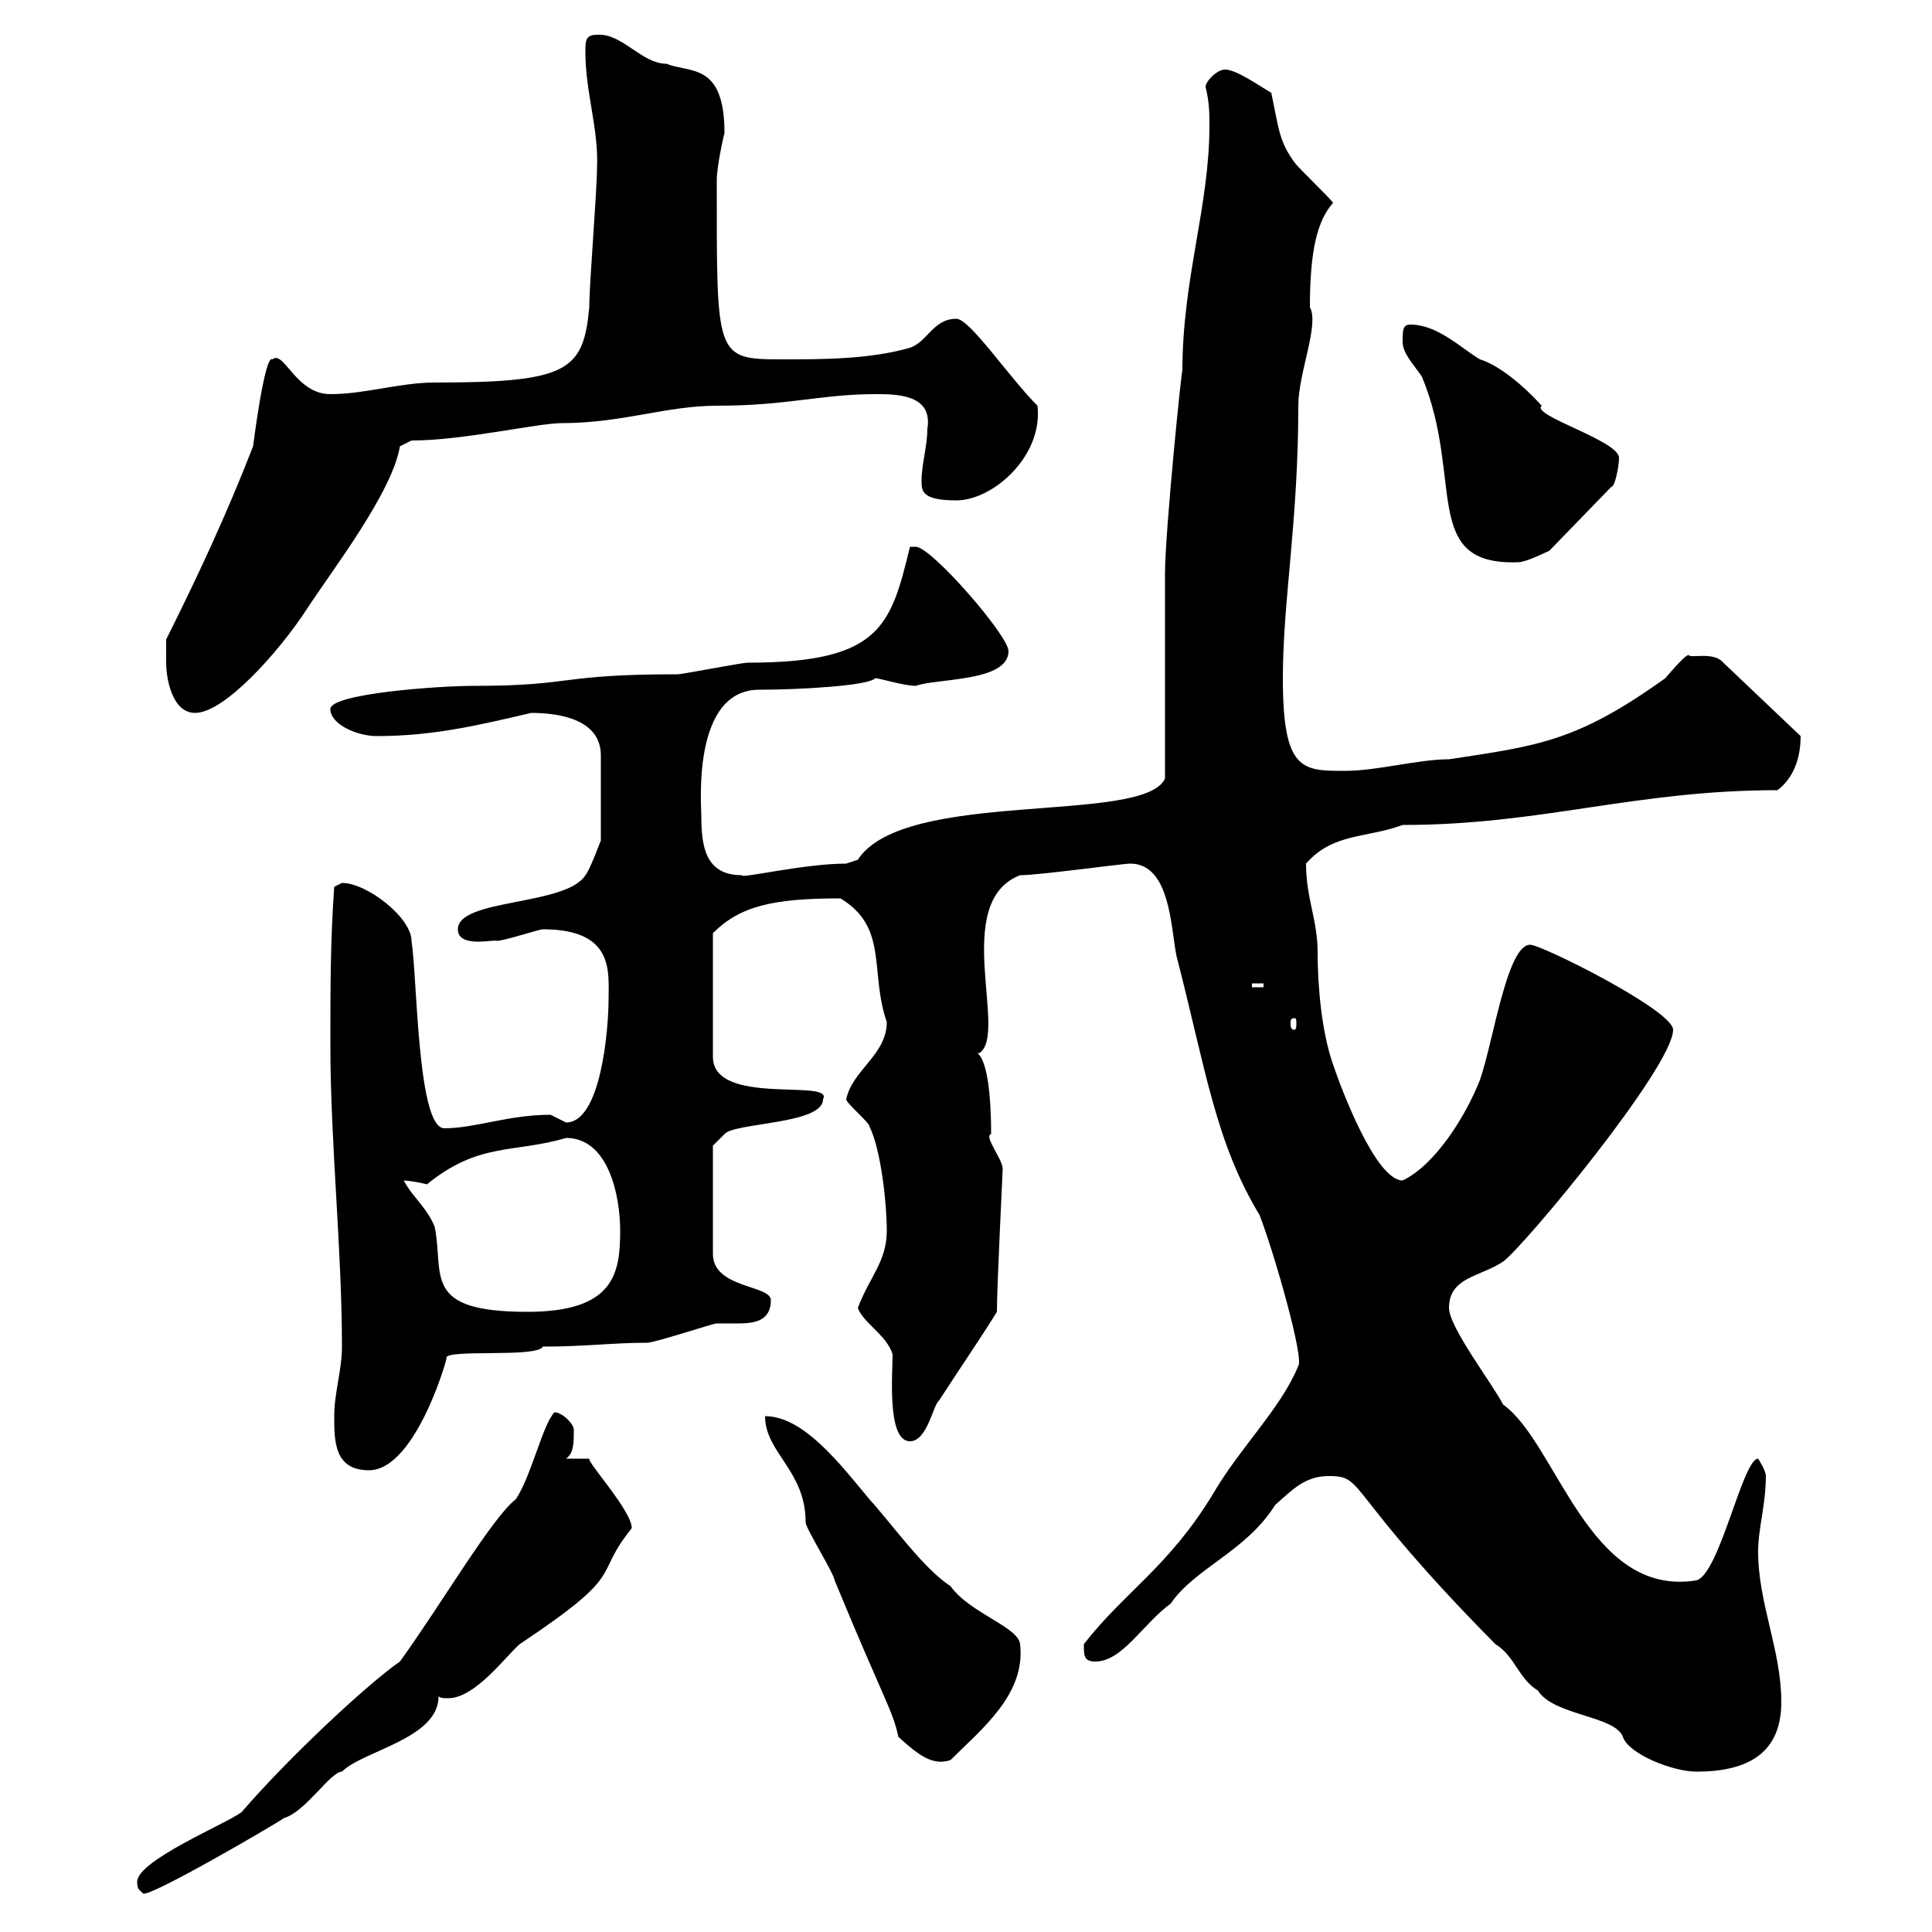 <svg xmlns="http://www.w3.org/2000/svg" xmlns:xlink="http://www.w3.org/1999/xlink" width="300" height="300"><path d="M21.30 292.20C21.30 293.40 21.60 293.40 22.20 294C22.80 294.90 42.90 283.20 44.10 282.30C47.40 281.40 51.30 275.10 53.10 275.10C56.40 271.80 68.10 270 68.10 263.40C68.40 263.70 69 263.70 69.60 263.70C73.80 263.70 78.60 257.10 80.70 255.30C97.80 243.90 91.80 245.10 98.10 237.30C98.10 234.60 91.20 227.10 91.50 226.50L87.90 226.50C89.10 225.60 89.10 224.10 89.10 222C89.10 221.10 87.30 219.30 86.10 219.30C84.30 221.10 82.50 229.20 80.10 232.80C76.50 235.50 68.40 249.30 62.10 258C57.30 261.30 45 272.70 37.50 281.40C35.10 283.20 21.30 288.90 21.30 292.20ZM206.40 229.20C212.10 229.20 208.50 231.30 232.20 255.30C235.20 257.10 235.80 260.70 238.80 262.50C241.20 266.40 250.80 266.40 252 269.70C252.90 272.40 259.80 275.10 263.40 275.10C271.20 275.10 276.60 272.40 276.60 264.30C276.60 256.20 273 249 273 240.90C273 237.30 274.20 233.70 274.20 229.20C274.20 228.30 273 226.50 273 226.50C270.60 226.50 267 244.50 263.40 245.40C246.60 248.10 241.80 224.10 233.40 218.10C231.90 215.10 225 206.10 225 203.10C225 198.30 229.80 198.30 233.40 195.90C236.70 193.50 259.80 165.60 259.80 159.90C259.80 156.90 239.40 146.70 237.60 146.70C234 146.70 231.90 161.70 229.80 167.70C227.70 173.10 222.90 180.90 217.80 183.30C213.60 183.30 208.20 168.90 207 165.30C205.20 160.20 204.60 153 204.60 147.90C204.60 142.80 202.80 139.50 202.80 134.10C207 129.30 212.10 130.20 217.80 128.10C239.40 128.10 253.80 122.70 276 122.70C278.40 120.90 279.60 117.90 279.60 114.30L267.60 102.90C266.10 101.10 262.50 102.30 262.20 101.70C261.60 101.70 258.60 105.30 258.60 105.30C244.80 115.20 238.80 115.80 225 117.90C220.20 117.90 213.90 119.70 208.80 119.70C202.20 119.70 199.20 119.70 199.20 105.30C199.20 93.30 201.60 81 201.60 63C201.60 57.90 204.90 50.40 203.40 47.70C203.40 38.70 204.60 34.20 207 31.50C206.40 30.60 201.60 26.10 201 25.20C198.60 21.90 198.60 20.10 197.40 14.40C195.30 13.20 192 10.80 190.20 10.80C189 10.80 187.20 12.60 187.20 13.50C187.80 15.90 187.80 17.70 187.80 19.50C187.80 32.10 183.60 43.20 183.60 57.60C183.60 56.10 180.90 82.50 180.90 89.10C180.90 93.90 180.90 116.10 180.90 120.90C177.60 128.10 140.40 122.40 133.20 133.50C133.20 133.50 131.40 134.10 131.40 134.10C124.80 134.10 114.90 136.50 115.20 135.90C109.50 135.90 108.90 131.40 108.90 126.60C108.90 125.10 107.40 107.10 117.90 107.10C123.90 107.10 135 106.50 135.90 105.30C136.50 105.30 140.40 106.50 142.20 106.50C145.50 105.30 156.60 105.90 156.60 101.10C156.60 98.70 144.60 84.90 142.20 84.90C142.20 84.90 141.30 84.90 141.30 84.90C138.30 97.20 136.80 102.90 116.10 102.90C115.20 102.90 105.90 104.70 105.30 104.70C86.40 104.70 89.40 106.50 73.50 106.50C68.10 106.50 51.30 107.70 51.30 110.10C51.30 112.50 55.50 114.30 58.50 114.30C67.50 114.30 74.70 112.50 82.50 110.70C87.30 110.70 93.30 111.90 93.30 117.30L93.30 130.50C93.30 130.50 91.50 135.30 90.90 135.90C87.90 140.70 71.10 139.50 71.10 144.30C71.10 147.30 76.80 145.80 77.10 146.10C78.30 146.10 83.70 144.30 84.30 144.30C95.40 144.30 94.50 150.90 94.50 155.10C94.50 159.90 93.30 174.30 87.90 174.30C87.90 174.30 85.50 173.10 85.50 173.10C78.90 173.10 73.80 175.20 69 175.20C64.80 175.20 64.80 151.80 63.90 146.10C63.90 142.50 57 137.10 53.10 137.10C53.10 137.10 51.90 137.70 51.90 137.70C51.30 146.10 51.30 153.30 51.30 162.30C51.30 177.30 53.10 194.10 53.10 209.10C53.10 212.70 51.90 216.30 51.90 219.90C51.90 223.80 51.90 228.30 57.30 228.30C64.80 228.30 69.90 209.40 69.30 210.90C69 209.40 83.40 210.90 84.30 209.10C90.90 209.10 95.10 208.50 100.50 208.50C101.70 208.50 110.70 205.50 111.30 205.50C112.20 205.50 113.40 205.50 114.60 205.50C117 205.50 119.70 205.20 119.70 201.90C119.70 199.50 110.70 200.10 110.70 194.70L110.70 177.90L112.50 176.10C114 174.30 127.80 174.60 127.80 170.70C129.60 167.40 110.70 171.90 110.70 164.10L110.70 144.90C114.90 140.70 120 139.50 130.50 139.50C138 144 135 150.90 137.70 158.70C137.70 163.80 132.30 166.20 131.40 170.70C131.40 171.30 135 174.30 135 174.90C136.80 178.50 137.70 186.90 137.70 191.10C137.70 195.90 135 198.30 133.20 203.10C134.10 205.50 137.70 207.30 138.60 210.30C138.60 213.30 137.70 223.80 141.30 223.80C144 223.80 144.90 218.10 145.80 217.50C148.50 213.30 152.40 207.60 154.80 203.70C154.80 199.80 155.70 181.80 155.70 181.50C155.70 180 152.70 176.40 153.90 176.10C153.90 162 150.90 163.80 152.10 163.50C156.60 160.50 147.60 140.10 158.40 135.90C161.40 135.90 174.30 134.10 175.50 134.10C181.80 134.10 181.80 144.30 182.70 148.50C187.20 165.90 188.70 177.30 195.60 188.70C198 195 202.50 210.90 201.60 212.10C198.90 218.70 192.60 224.70 188.40 231.90C181.50 243.30 174.60 247.20 168.30 255.30C168.30 257.10 168.30 258 170.10 258C174.30 258 177.60 252 181.80 249C185.40 243.60 193.50 240.90 198 233.70C201 231 202.80 229.20 206.40 229.20ZM118.80 219.90C118.80 225.60 125.10 228.30 125.10 236.40C125.10 237.30 129.60 244.50 129.60 245.40C137.40 264.30 138.60 265.50 139.50 269.70C142.80 272.70 144.90 274.20 147.60 273.30C152.40 268.50 159.30 263.10 158.40 255.30C158.10 252.60 150.60 250.50 147.60 246.30C143.40 243.60 138.30 236.40 135 232.80C130.50 227.40 124.80 219.90 118.80 219.90ZM62.70 183.30C62.40 183.30 63.90 183.30 66.30 183.90C74.40 177.30 79.80 179.10 87.90 176.70C94.50 176.70 96.30 185.70 96.30 191.10C96.30 197.70 95.40 203.70 81.90 203.70C65.40 203.70 69 198 67.50 190.50C66.30 187.50 63.90 185.70 62.70 183.30ZM201 158.10C201.30 158.10 201.30 158.40 201.30 159C201.30 159.30 201.30 159.90 201 159.90C200.40 159.90 200.40 159.30 200.40 159C200.40 158.40 200.40 158.10 201 158.10ZM194.40 152.70L196.20 152.70L196.20 153.30L194.40 153.30ZM25.80 102.90C25.80 105.30 26.70 110.70 30.30 110.70C34.80 110.70 43.20 101.40 47.70 94.50C51.60 88.50 60.90 76.50 62.10 69.30L63.90 68.40C72 68.40 83.40 65.70 87.30 65.70C96.60 65.70 103.50 63 111.30 63C122.40 63 127.50 61.20 135.90 61.20C139.20 61.20 144.90 61.20 144 66.60C144 69.30 143.10 72 143.10 74.70C143.10 76.20 143.10 77.70 148.50 77.70C154.20 77.70 162 70.80 161.10 63C156.60 58.50 150.60 49.50 148.50 49.50C144.90 49.50 144 53.10 141.30 54C135 55.80 127.80 55.80 121.50 55.80C111 55.80 111.30 55.50 111.30 27.90C111.30 25.80 112.50 20.40 112.50 20.70C112.50 9.60 107.10 11.40 103.50 9.90C99.60 9.90 96.60 5.10 92.70 5.40C90.90 5.40 90.90 6.30 90.90 8.10C90.90 14.40 93 20.10 92.70 26.10C92.70 29.70 91.50 44.10 91.50 47.70C90.60 57.60 88.20 59.40 67.50 59.40C62.10 59.40 56.70 61.20 51.30 61.20C45.90 61.20 44.10 54.30 42.30 55.80C41.10 54.90 39.30 69.30 39.30 69.30C35.10 80.10 30.60 89.70 25.80 99.30C25.80 99.90 25.80 101.70 25.80 102.90ZM217.80 53.10C217.80 54.90 219.60 56.70 220.80 58.50C227.40 74.40 220.50 87.90 235.80 87.30C237 87.30 240.60 85.50 240.60 85.50L250.20 75.60C250.80 75.60 251.40 72.30 251.40 71.10C251.40 68.40 237.60 64.50 239.40 63C236.70 60 232.80 56.70 229.80 55.80C226.80 54 223.20 50.40 219 50.40C217.80 50.40 217.80 51.30 217.80 53.10Z"/></svg>
